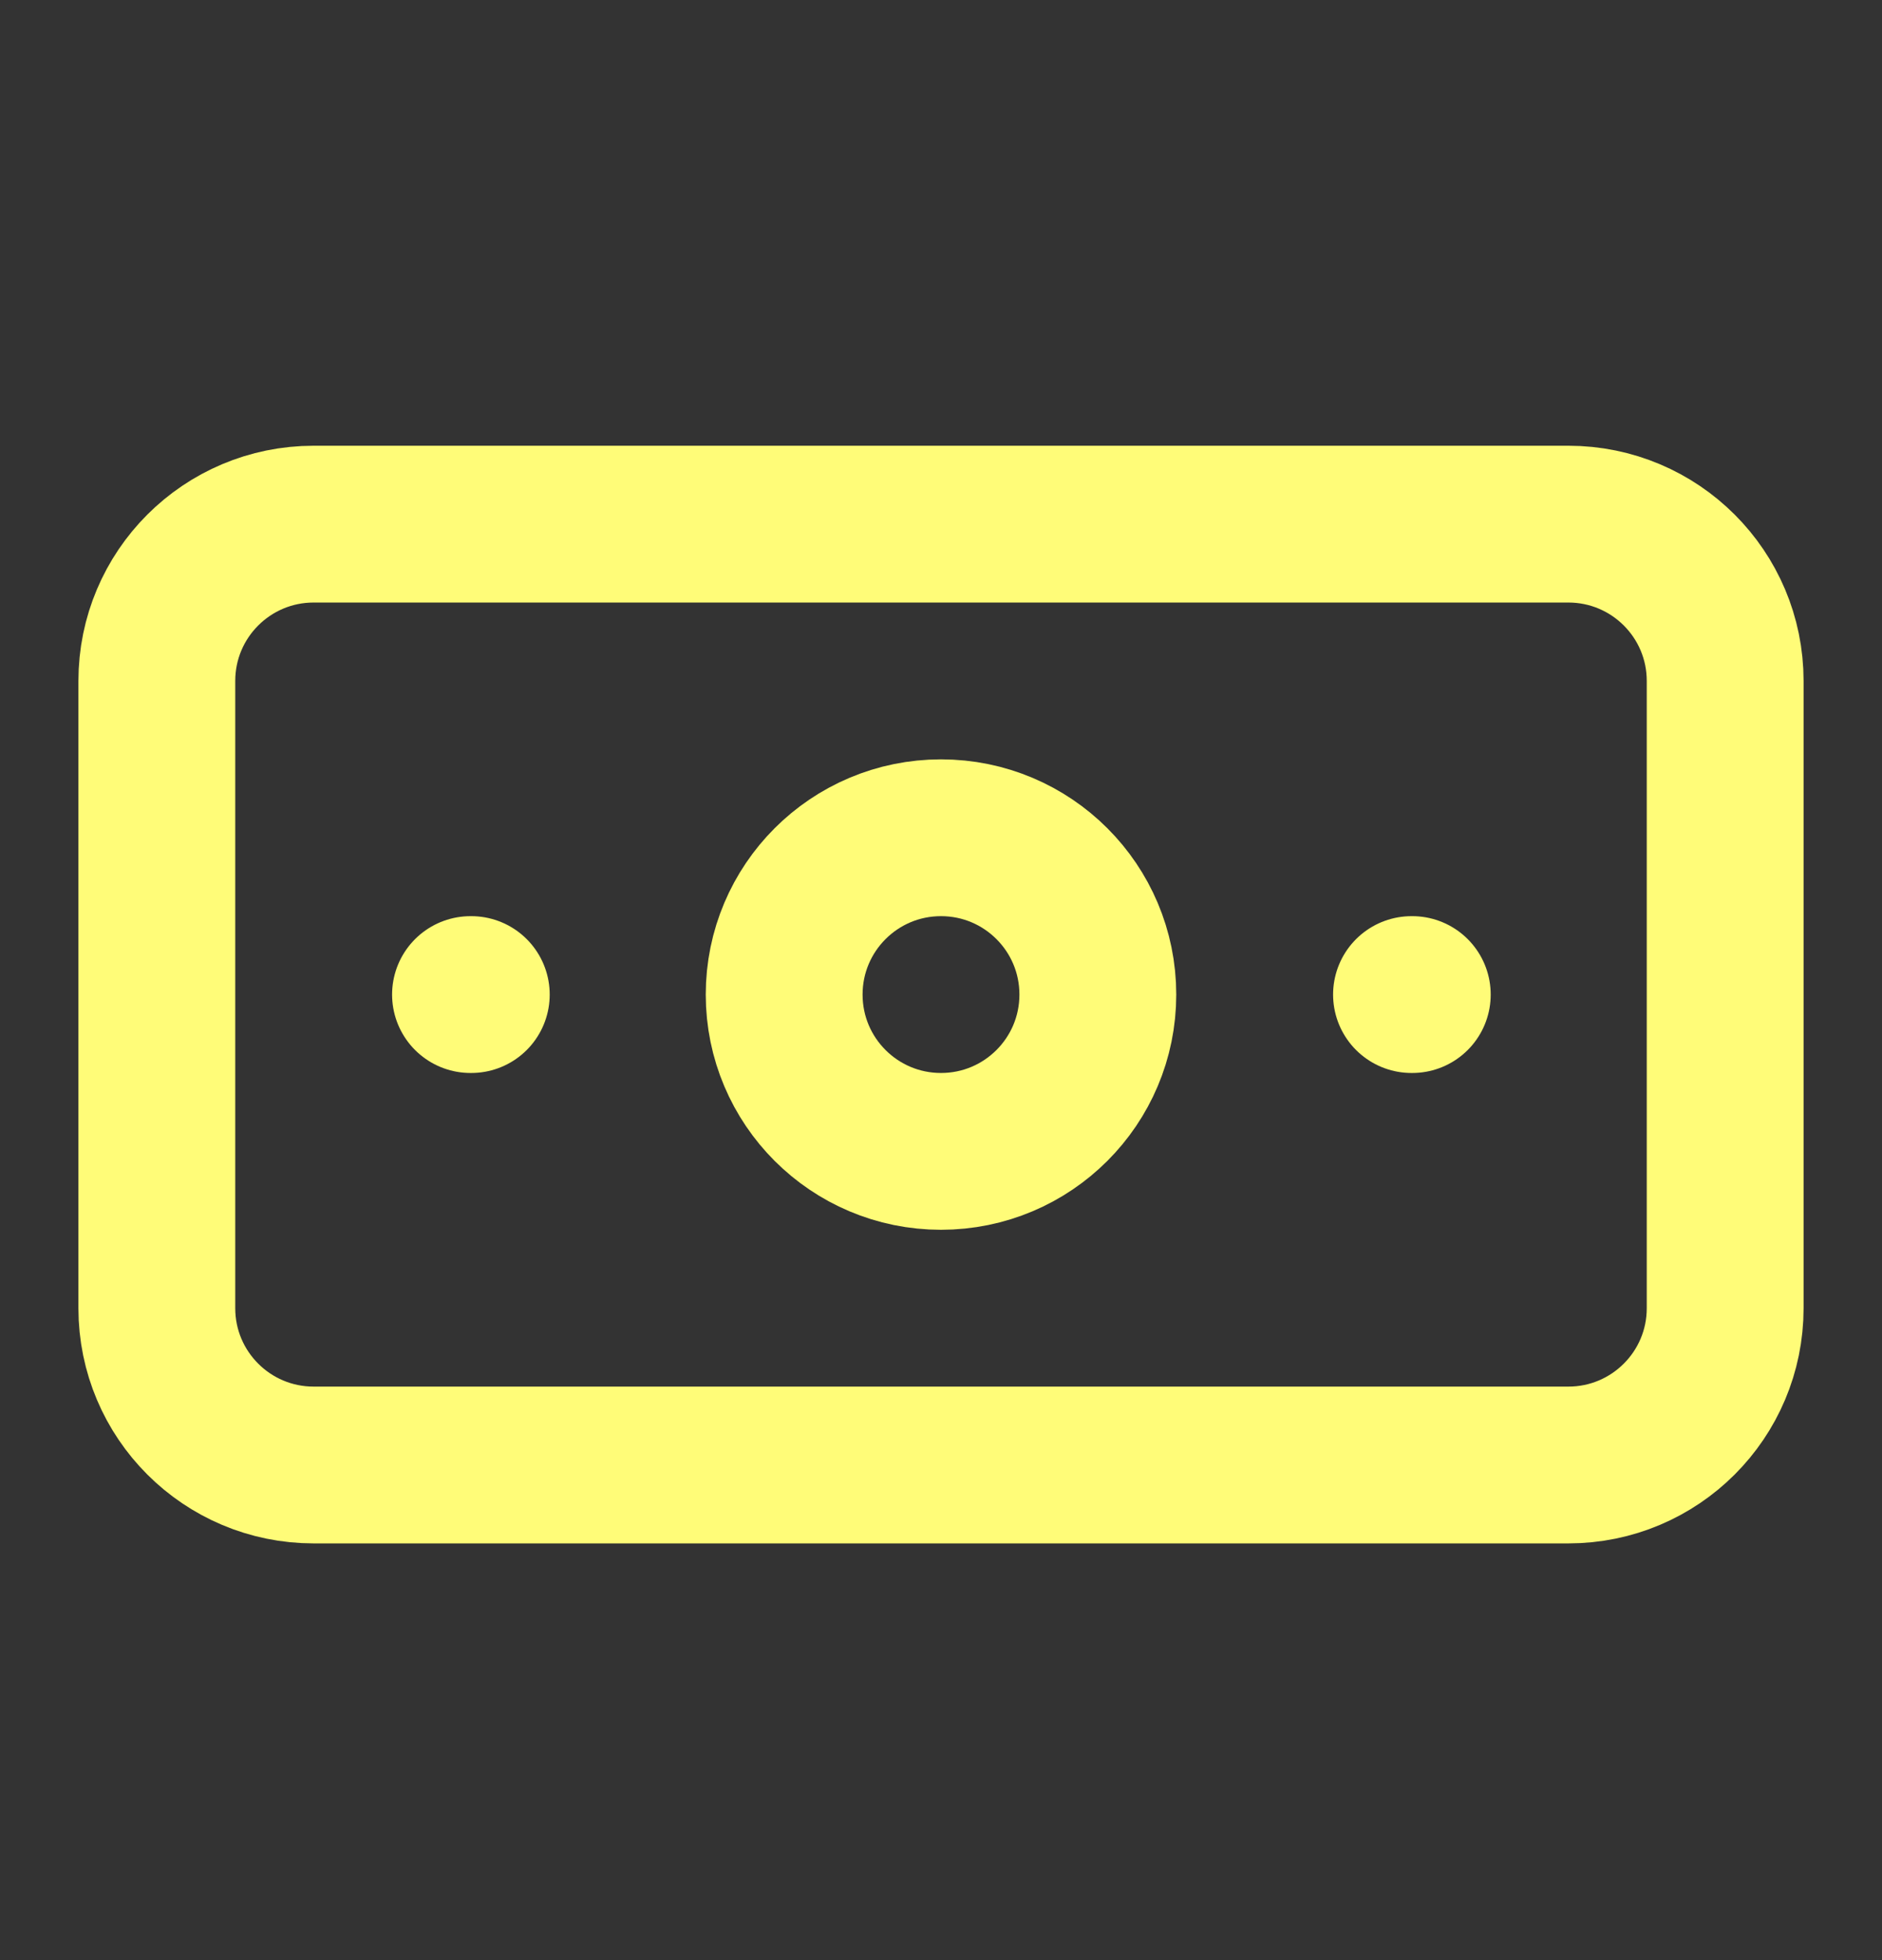 <svg width="24" height="25" viewBox="0 0 24 25" fill="none" xmlns="http://www.w3.org/2000/svg">
<rect x="0" y="0" width="24" height="25" fill="#333333" stroke="none"/>
<path d="M20 6.685H4C2.895 6.685 2 7.58 2 8.685V16.685C2 17.79 2.895 18.685 4 18.685H20C21.105 18.685 22 17.79 22 16.685V8.685C22 7.58 21.105 6.685 20 6.685Z" stroke="#FFFC78" stroke-width="2" stroke-linecap="round" stroke-linejoin="round"/>
<path d="M12 14.685C13.105 14.685 14 13.79 14 12.685C14 11.58 13.105 10.685 12 10.685C10.895 10.685 10 11.58 10 12.685C10 13.79 10.895 14.685 12 14.685Z" stroke="#FFFC78" stroke-width="2" stroke-linecap="round" stroke-linejoin="round"/>
<path d="M6 12.685H6.01M18 12.685H18.01" stroke="#FFFC78" stroke-width="2" stroke-linecap="round" stroke-linejoin="round"/>
</svg>
